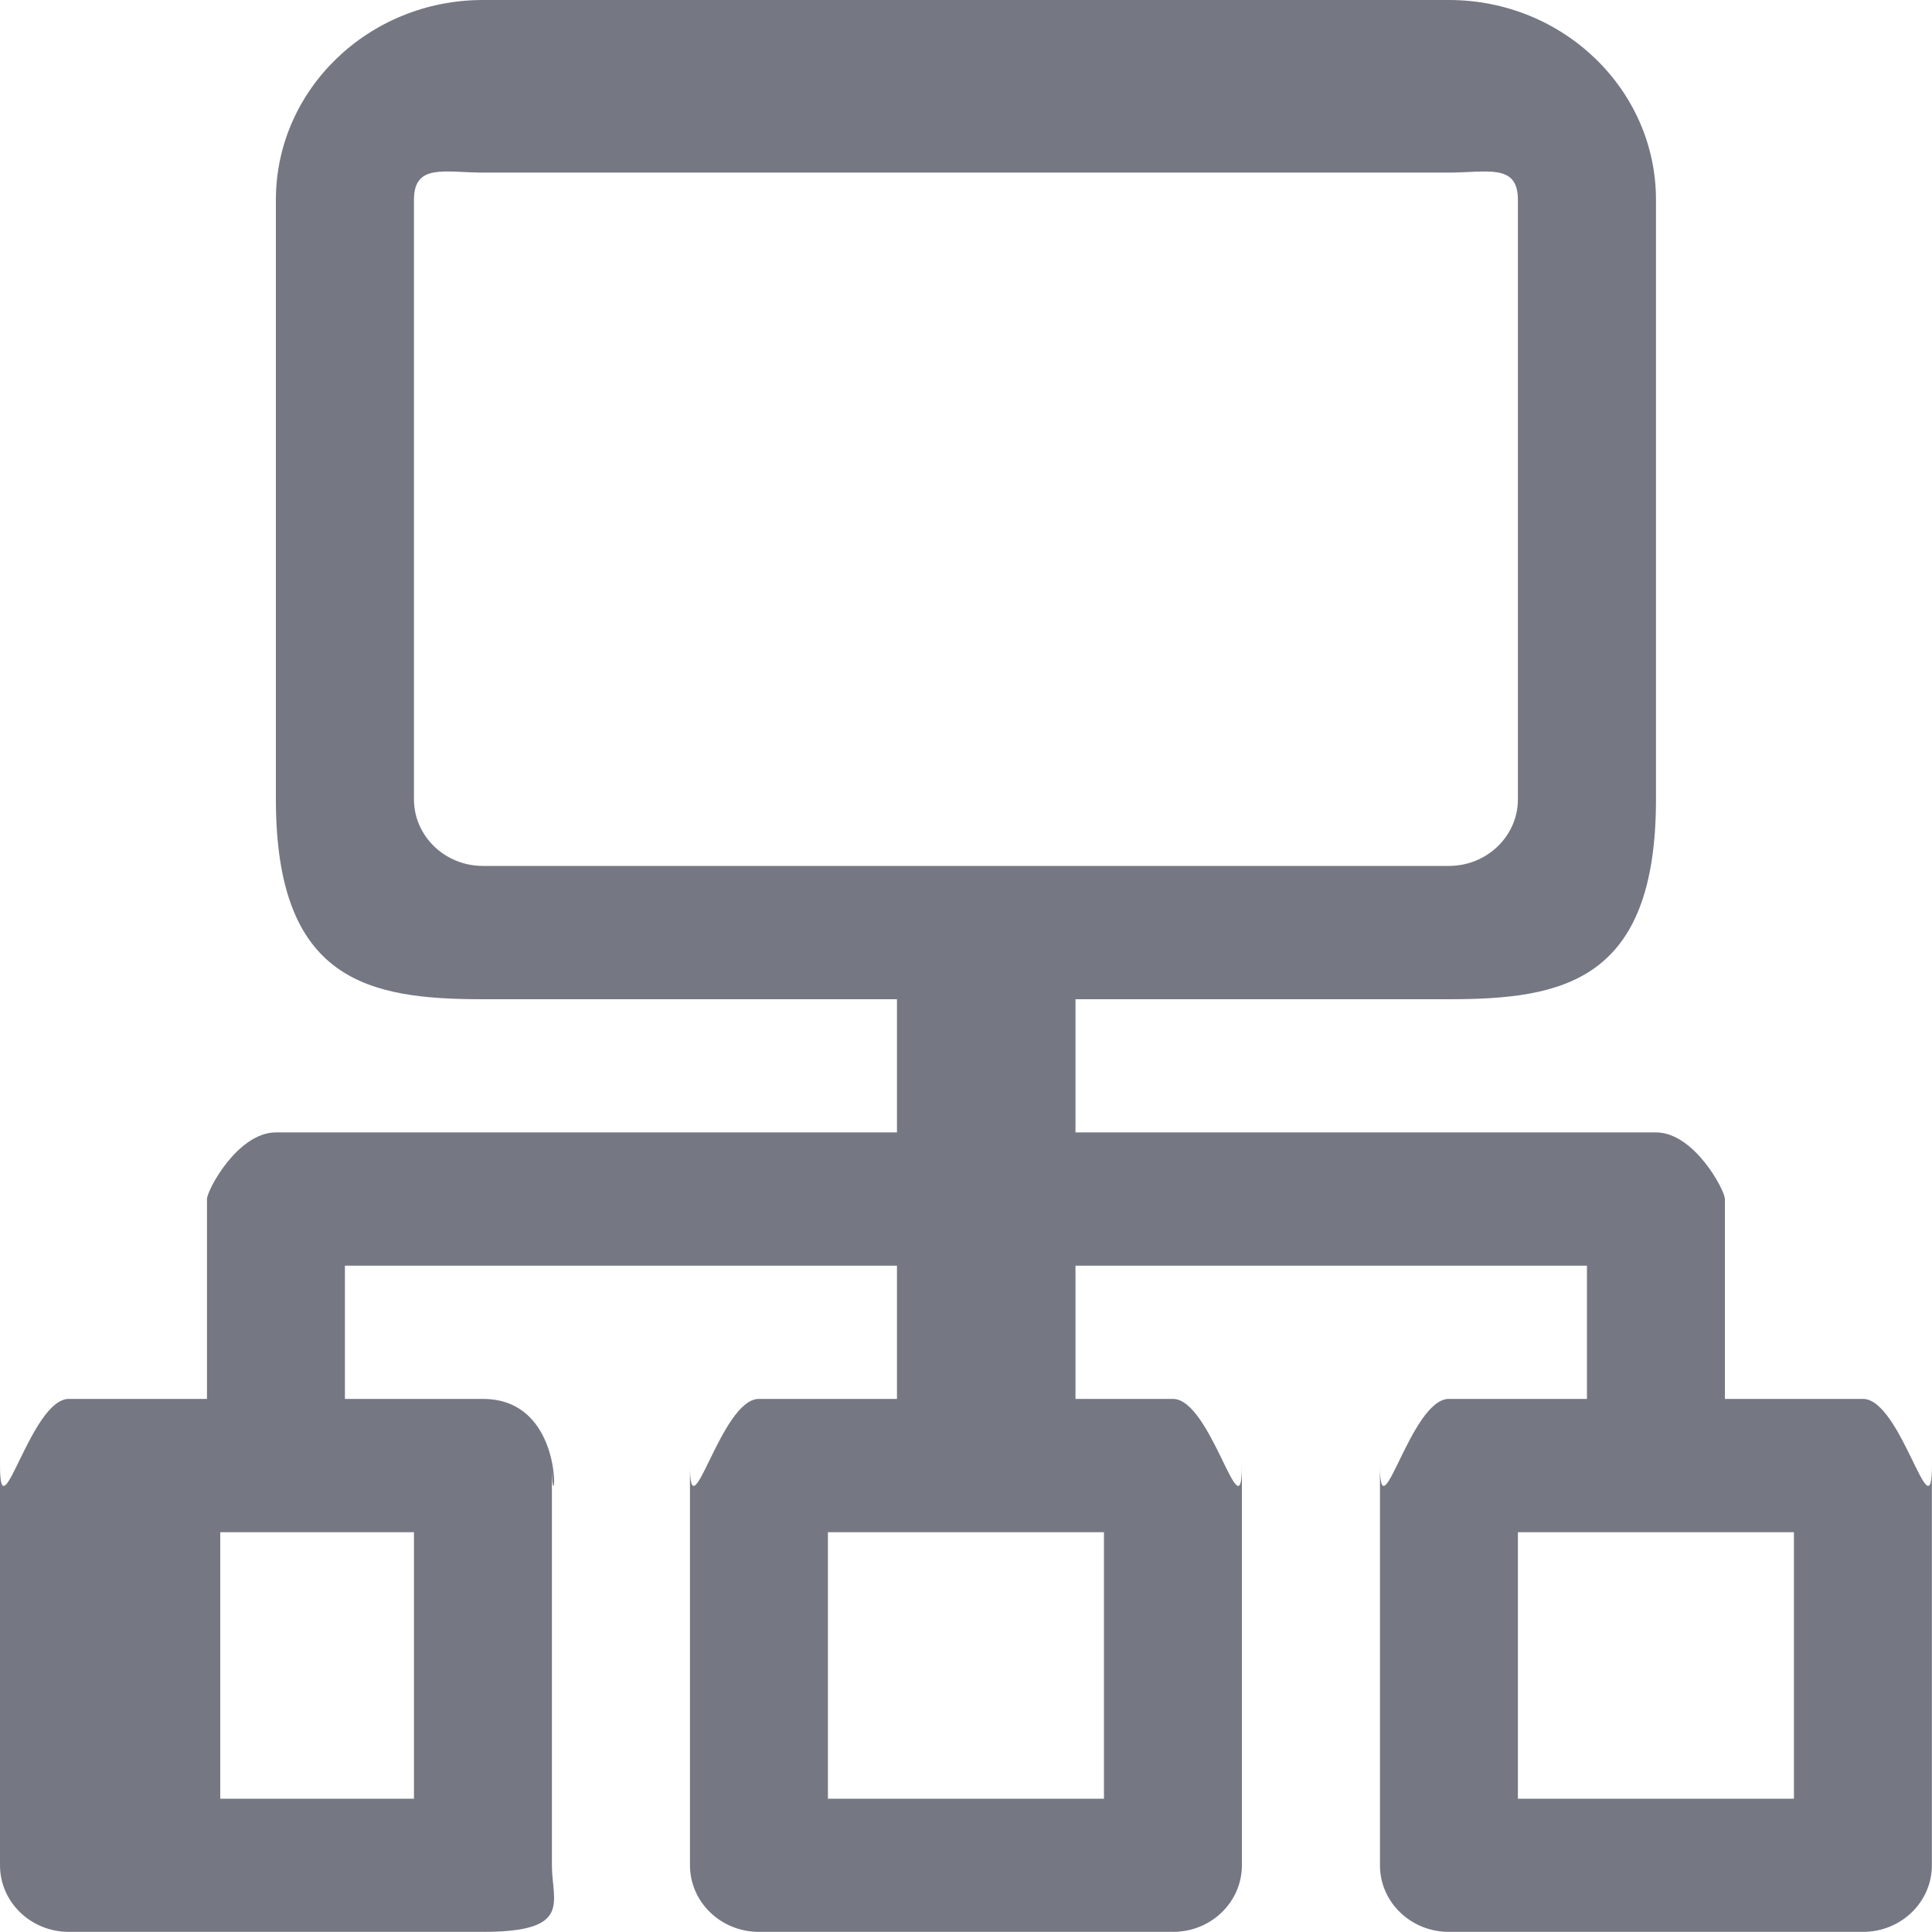 <svg
        xmlns="http://www.w3.org/2000/svg"
        width="15px" height="15px">
    <path fill-rule="evenodd"  fill="rgb(117, 119, 131)"
          d="M14.464,14.999 L11.249,14.999 C10.953,14.999 10.714,14.768 10.714,14.482 L10.714,11.379 C10.714,11.93 10.953,10.861 11.249,10.861 L12.321,10.861 L12.321,9.827 L8.35,9.827 L8.35,10.861 L9.107,10.861 C9.403,10.861 9.642,11.93 9.642,11.379 L9.642,14.482 C9.642,14.768 9.403,14.999 9.107,14.999 L5.892,14.999 C5.597,14.999 5.357,14.768 5.357,14.482 L5.357,11.379 C5.357,11.93 5.597,10.861 5.892,10.861 L6.964,10.861 L6.964,9.827 L2.678,9.827 L2.678,10.861 L3.749,10.861 C4.45,10.861 4.285,11.93 4.285,11.379 L4.285,14.482 C4.285,14.768 4.45,14.999 3.749,14.999 L0.535,14.999 C0.239,14.999 0.0,14.768 0.0,14.482 L0.0,11.379 C0.0,11.93 0.239,10.861 0.535,10.861 L1.607,10.861 L1.607,9.310 C1.607,9.24 1.846,8.792 2.142,8.792 L6.964,8.792 L6.964,7.758 L3.749,7.758 C2.863,7.758 2.142,7.62 2.142,6.206 L2.142,1.551 C2.142,0.695 2.863,0.0 3.749,0.0 L11.249,0.0 C12.136,0.0 12.857,0.695 12.857,1.551 L12.857,6.206 C12.857,7.62 12.136,7.758 11.249,7.758 L8.35,7.758 L8.35,8.792 L12.857,8.792 C13.153,8.792 13.392,9.24 13.392,9.310 L13.392,10.861 L14.464,10.861 C14.760,10.861 14.999,11.93 14.999,11.379 L14.999,14.482 C14.999,14.768 14.760,14.999 14.464,14.999 ZM6.428,13.965 L8.571,13.965 L8.571,11.896 L6.428,11.896 L6.428,13.965 ZM1.71,11.896 L1.71,13.965 L3.214,13.965 L3.214,11.896 L1.71,11.896 ZM11.785,6.206 L11.785,1.551 C11.785,1.266 11.545,1.34 11.249,1.34 L3.749,1.34 C3.454,1.34 3.214,1.266 3.214,1.551 L3.214,6.206 C3.214,6.491 3.454,6.723 3.749,6.723 L11.249,6.723 C11.545,6.723 11.785,6.491 11.785,6.206 ZM13.928,11.896 L11.785,11.896 L11.785,13.965 L13.928,13.965 L13.928,11.896 Z"/>
</svg>